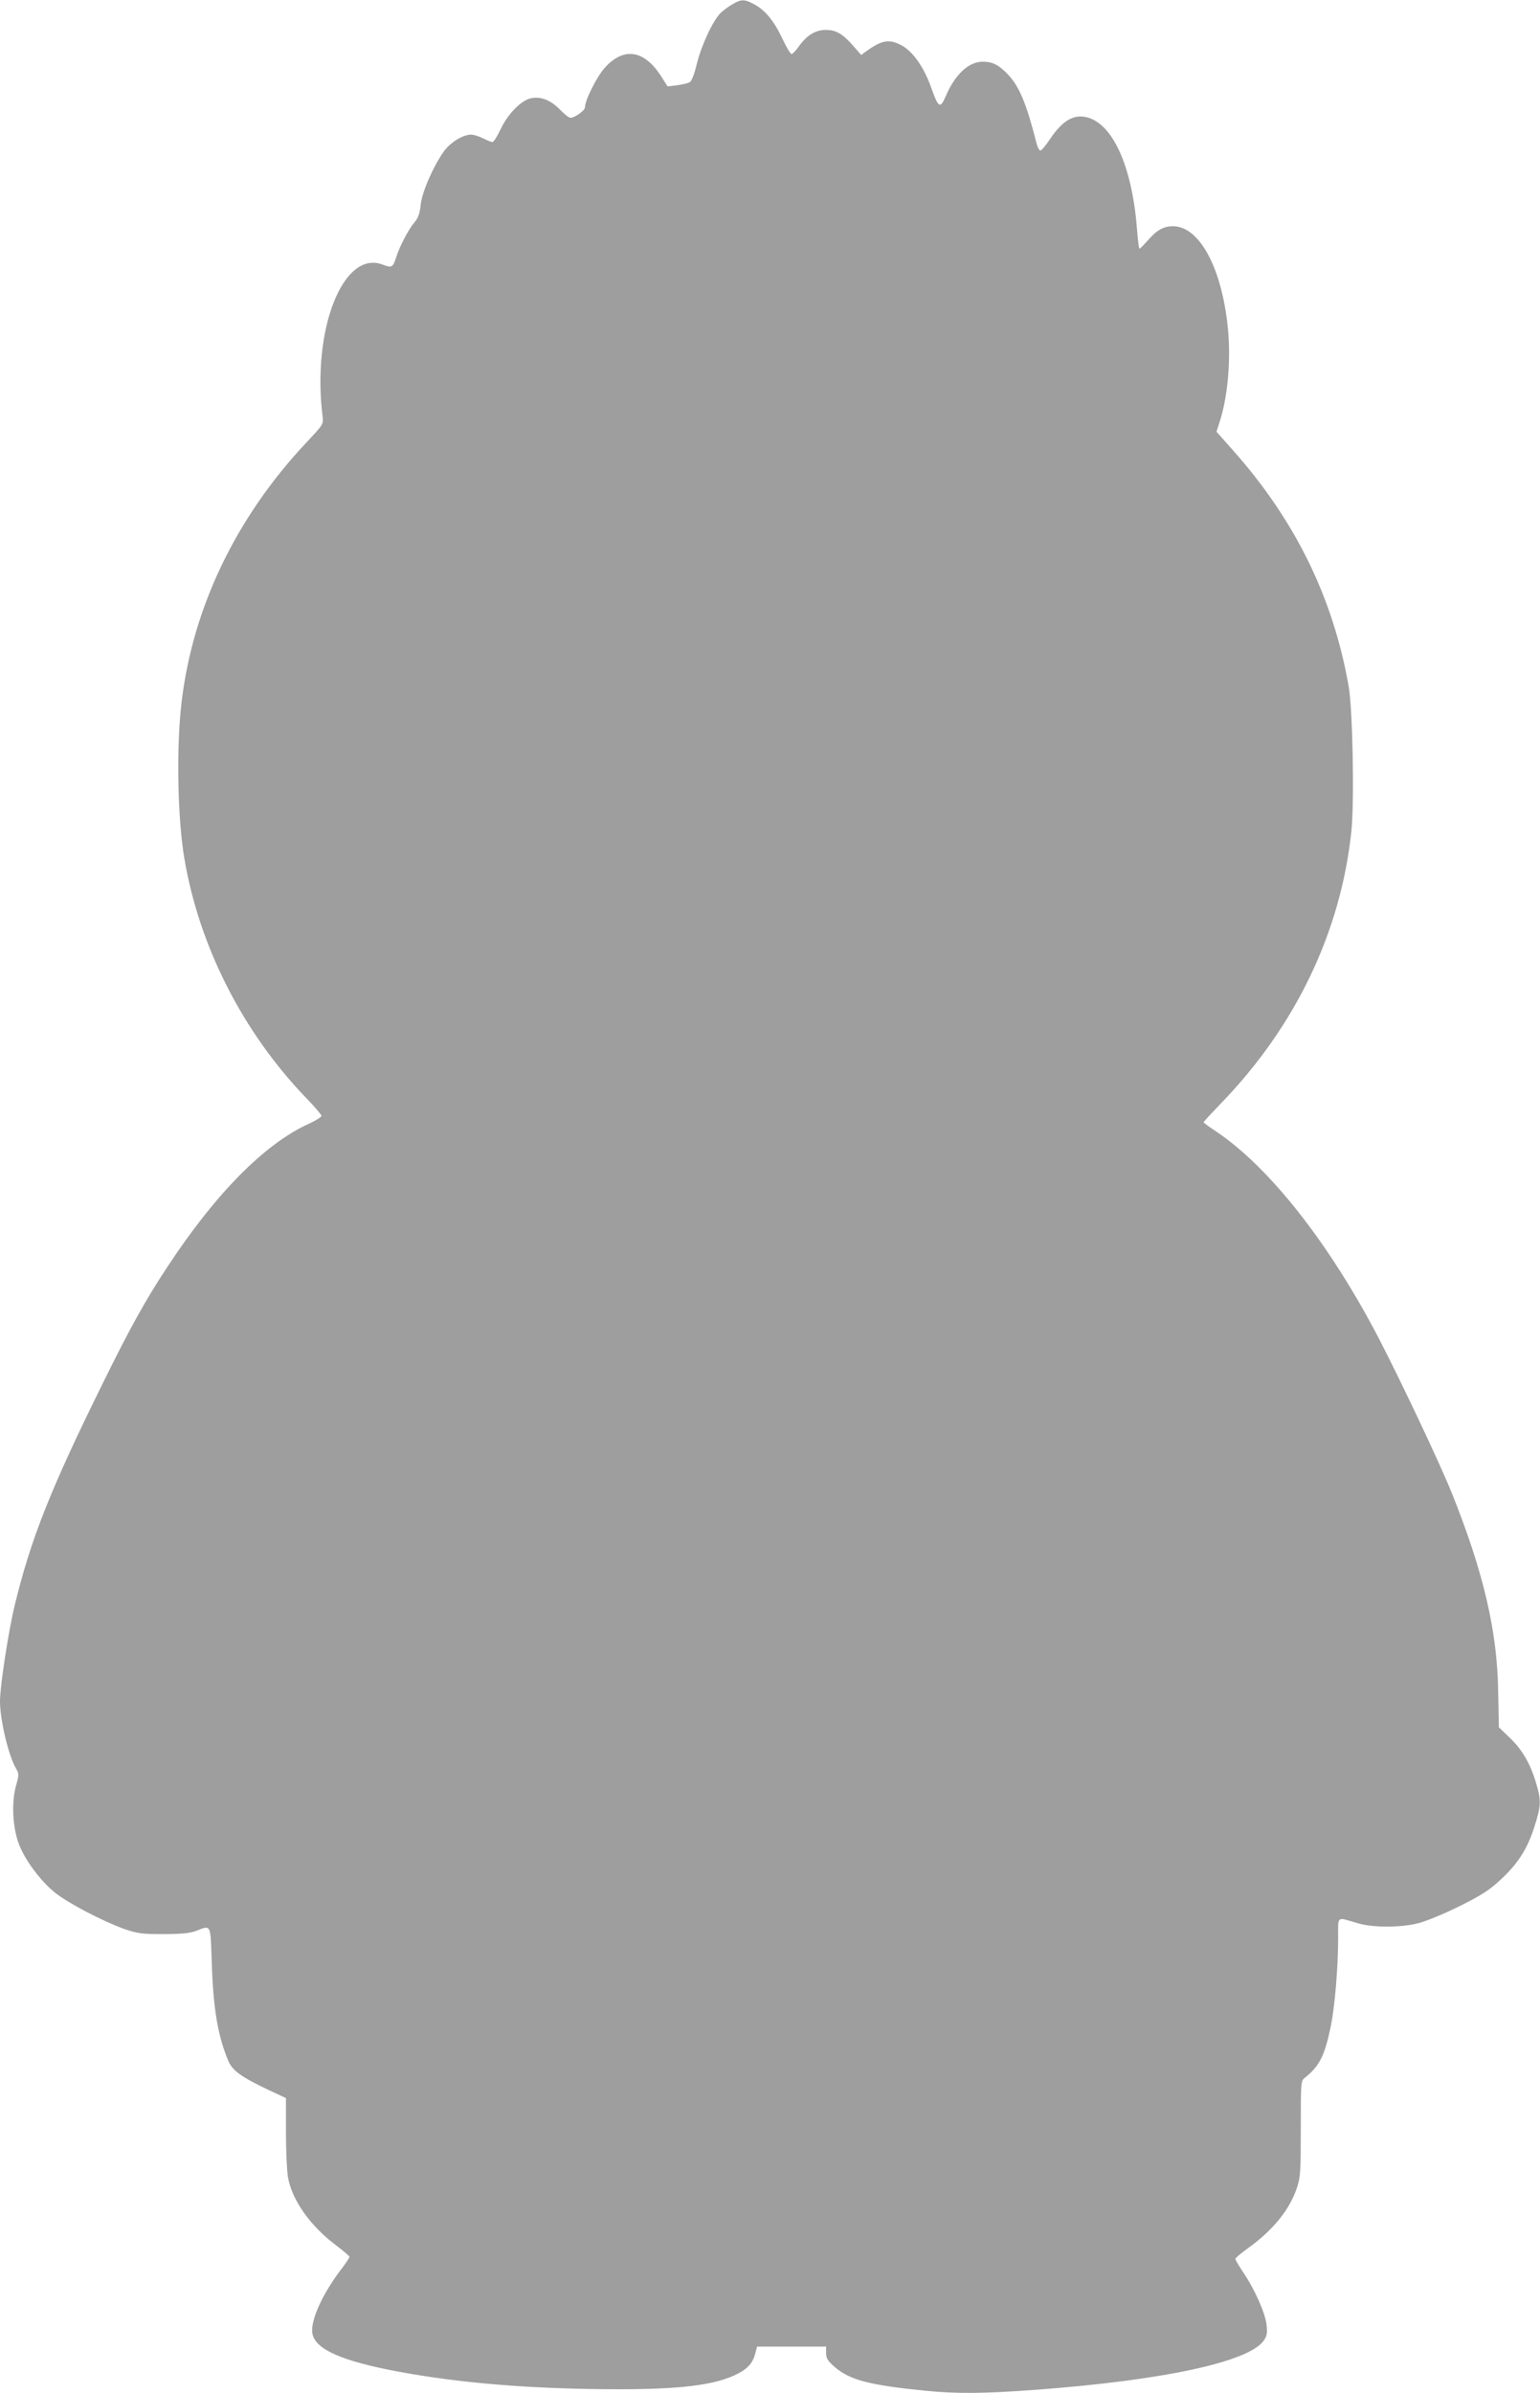 <?xml version="1.0" standalone="no"?>
<!DOCTYPE svg PUBLIC "-//W3C//DTD SVG 20010904//EN"
 "http://www.w3.org/TR/2001/REC-SVG-20010904/DTD/svg10.dtd">
<svg version="1.0" xmlns="http://www.w3.org/2000/svg"
 width="824pt" height="1280pt" viewBox="0 0 824 1280"
 preserveAspectRatio="xMidYMid meet">
<g transform="translate(0,1280) scale(0.1,-0.1)"
fill="#9e9e9e" stroke="none">
<path d="M3920 12778 c-19 -11 -48 -32 -63 -46 -41 -39 -104 -173 -129 -275
-13 -55 -28 -92 -38 -97 -9 -5 -39 -12 -67 -16 l-51 -6 -35 55 c-90 139 -197
157 -298 48 -44 -47 -109 -176 -109 -215 0 -17 -55 -56 -78 -56 -8 0 -33 20
-56 44 -49 50 -101 71 -153 61 -53 -10 -124 -82 -164 -165 -18 -39 -38 -70
-44 -70 -6 0 -28 9 -50 20 -22 11 -50 20 -64 20 -44 0 -109 -40 -145 -88 -57
-80 -118 -218 -125 -287 -5 -47 -13 -70 -34 -95 -32 -38 -78 -126 -97 -185
-18 -56 -23 -59 -73 -40 -210 80 -379 -345 -321 -812 5 -42 4 -43 -87 -140
-376 -400 -609 -884 -668 -1393 -28 -241 -21 -614 15 -829 79 -471 313 -931
651 -1282 46 -47 83 -91 83 -97 0 -6 -33 -27 -74 -45 -234 -109 -494 -372
-752 -765 -112 -169 -201 -329 -340 -612 -281 -568 -388 -837 -474 -1190 -35
-144 -80 -438 -80 -519 0 -100 46 -293 86 -360 16 -27 16 -33 -1 -94 -25 -94
-17 -228 19 -317 34 -84 115 -192 191 -253 70 -56 258 -154 371 -194 71 -24
92 -27 209 -27 97 0 141 5 174 17 82 32 77 40 84 -170 8 -248 33 -393 89 -526
23 -53 70 -86 222 -158 l86 -40 0 -183 c0 -100 5 -209 11 -242 23 -124 121
-261 259 -364 38 -29 70 -56 70 -60 0 -5 -22 -38 -50 -74 -90 -120 -150 -247
-150 -320 0 -89 126 -153 414 -211 315 -62 663 -95 1076 -102 425 -7 636 13
767 72 67 30 99 62 113 114 l11 41 184 0 185 0 0 -34 c0 -28 8 -42 46 -75 79
-69 183 -97 483 -127 173 -17 308 -16 596 5 682 51 1135 149 1216 262 18 26
21 40 16 84 -6 62 -64 193 -126 283 -22 34 -41 65 -41 71 0 5 30 30 66 56 134
96 224 206 263 323 19 56 21 85 21 317 0 251 0 256 22 273 78 62 106 117 139
277 21 105 39 314 39 469 0 124 -12 114 105 80 81 -24 228 -24 323 0 41 10
140 51 221 91 118 59 160 86 218 140 95 87 146 168 183 285 36 112 37 140 9
234 -31 104 -74 178 -140 241 l-59 57 -4 196 c-5 320 -79 636 -248 1057 -65
161 -273 601 -392 830 -265 508 -585 913 -868 1103 -38 25 -68 47 -68 50 0 3
42 48 93 101 400 413 642 919 698 1458 16 158 7 648 -15 773 -83 474 -287 889
-620 1263 l-87 98 15 47 c45 134 63 335 46 506 -32 323 -152 546 -294 546 -50
0 -86 -20 -134 -75 -22 -25 -42 -45 -45 -45 -3 0 -8 39 -12 88 -24 338 -124
571 -263 613 -73 21 -134 -12 -201 -111 -24 -36 -48 -65 -54 -65 -6 0 -15 16
-20 35 -55 217 -93 308 -155 373 -48 50 -81 67 -134 67 -75 0 -148 -68 -198
-185 -29 -68 -39 -62 -76 42 -40 115 -101 201 -165 233 -62 32 -102 25 -184
-34 l-27 -20 -42 48 c-57 65 -92 86 -147 86 -55 0 -100 -27 -144 -87 -16 -23
-34 -42 -40 -42 -5 -1 -29 39 -51 87 -45 94 -93 151 -154 182 -48 25 -65 24
-110 -2z"/>
</g>
</svg>
